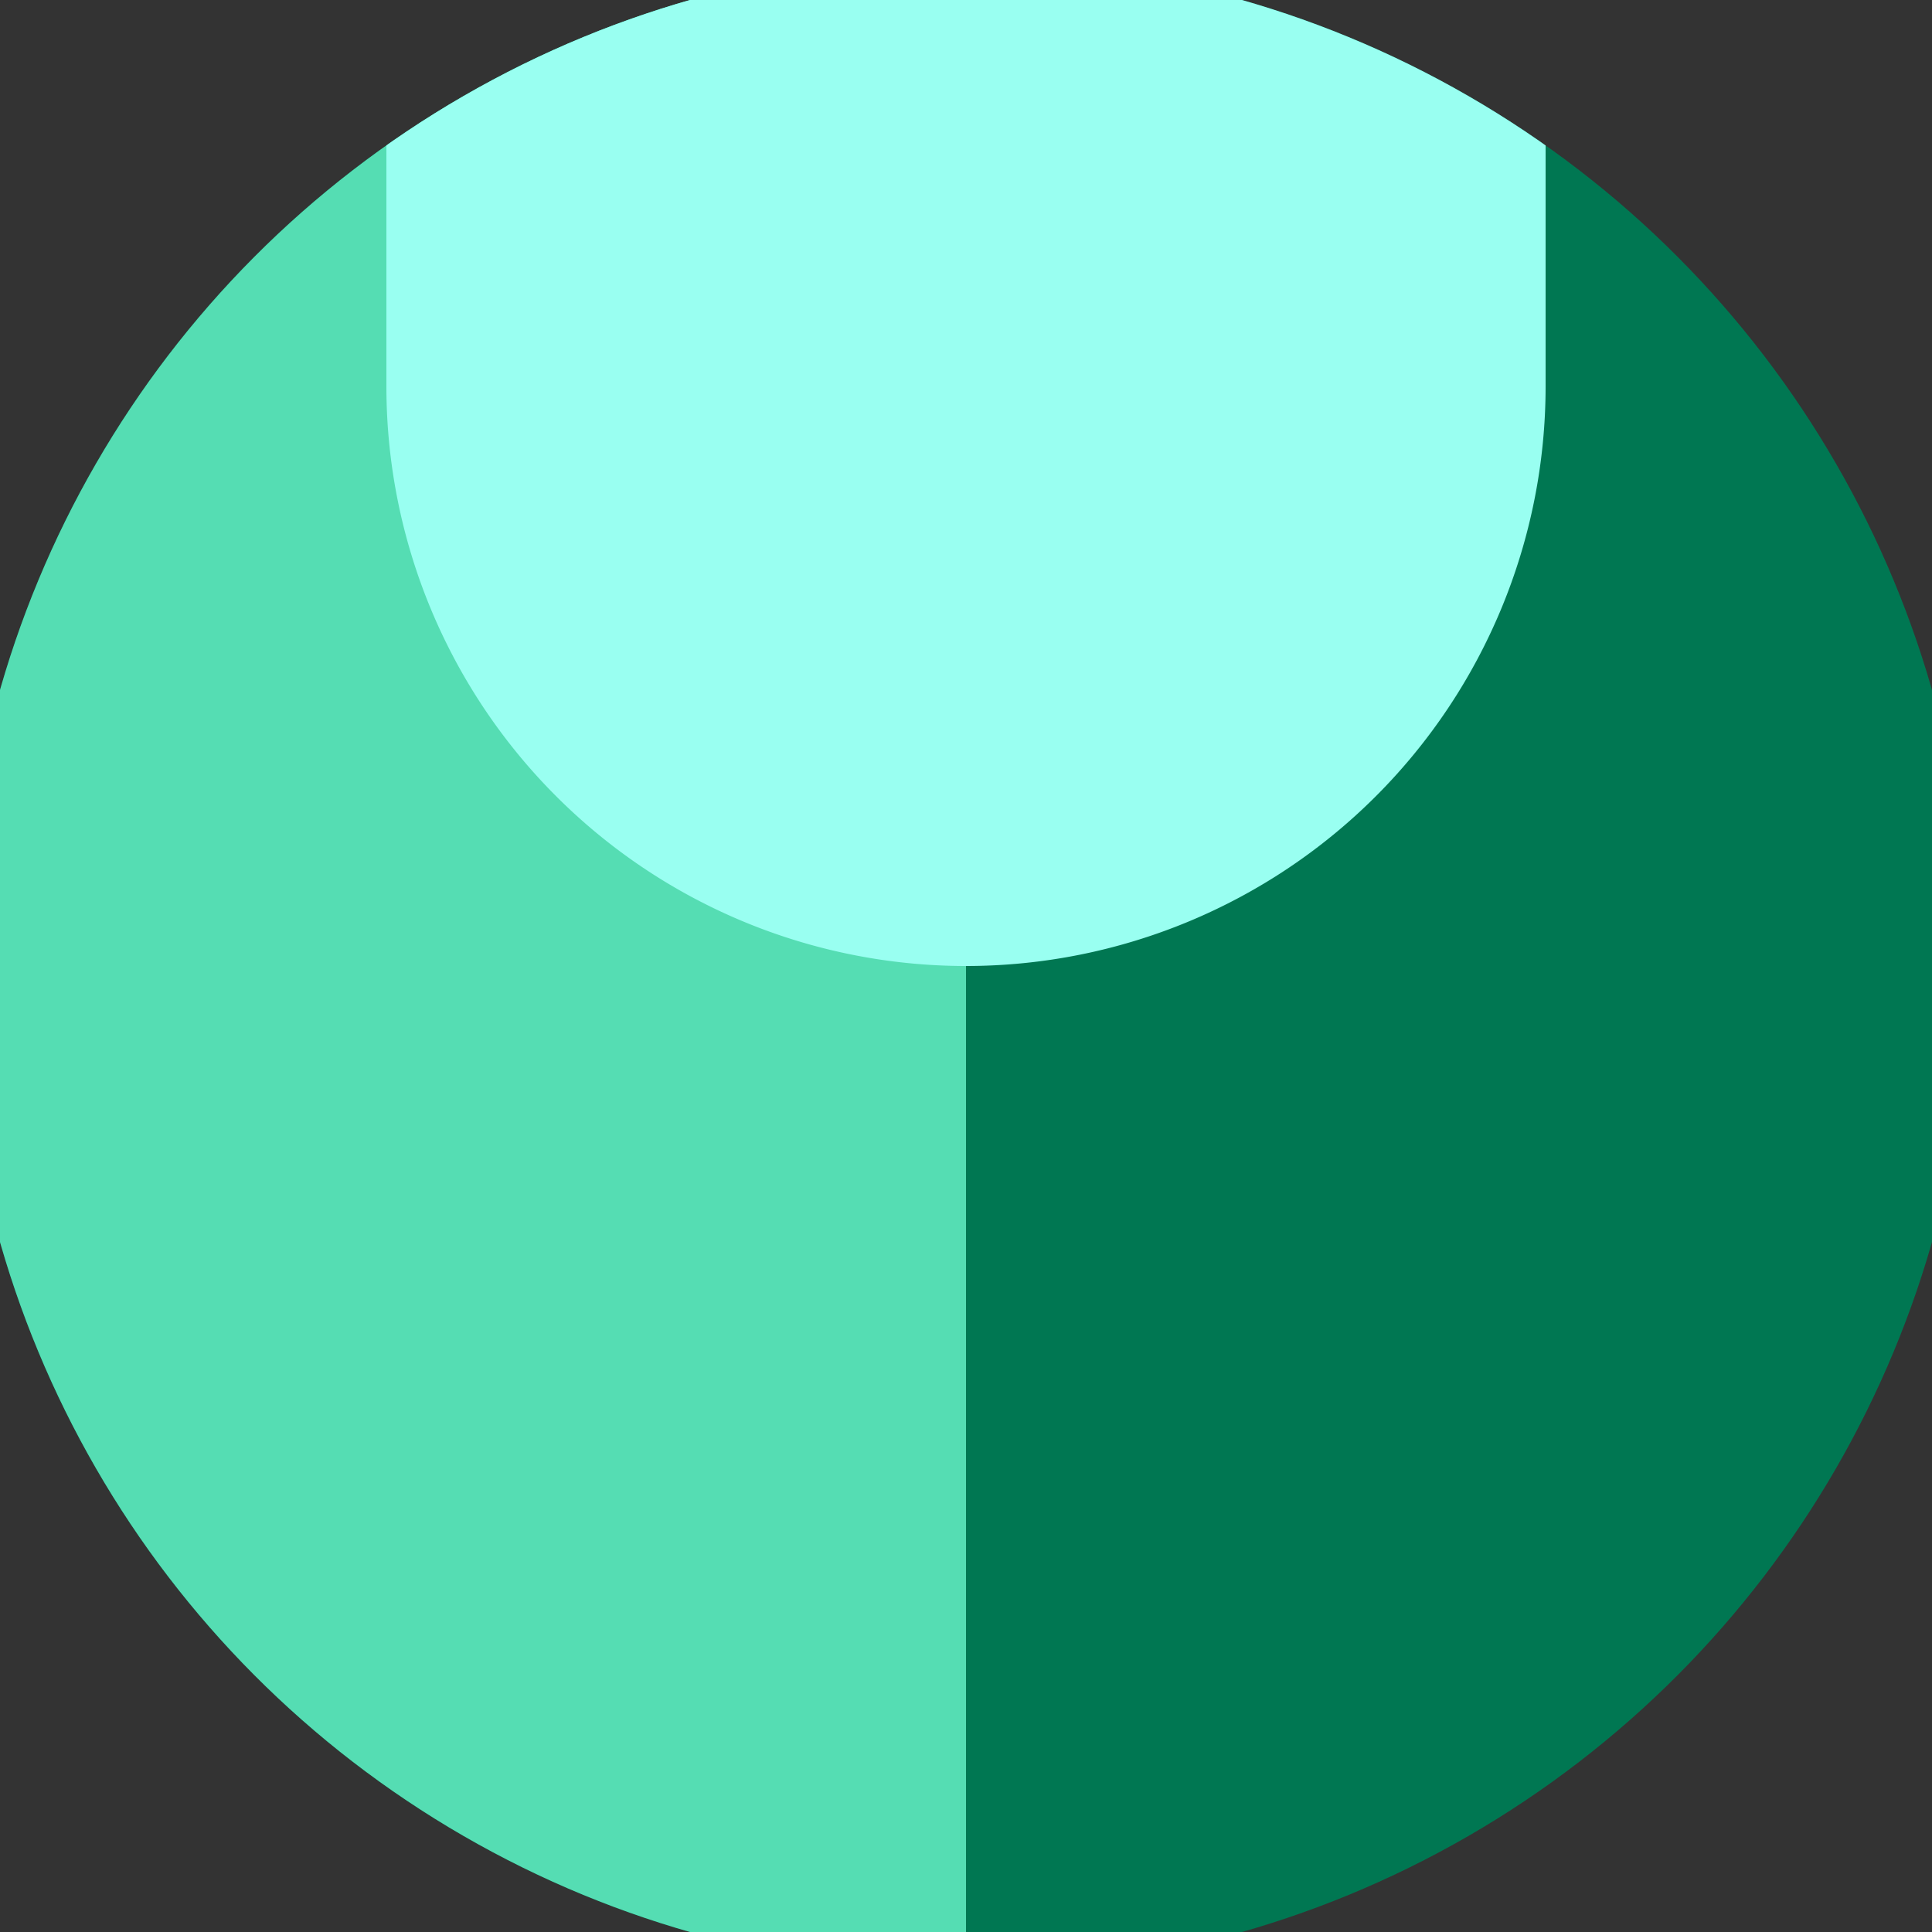 <svg xmlns="http://www.w3.org/2000/svg" width="128" height="128" viewBox="0 0 100 100" shape-rendering="geometricPrecision">
                            <rect x="0" y="0" width="100" height="100" fill="#333333" stroke="none"/>
                            <defs>
                                <clipPath id="clip">
                                    <circle cx="50" cy="50" r="52" />
                                    <!--<rect x="0" y="0" width="100" height="100"/>-->
                                </clipPath>
                            </defs>
                            <g transform="rotate(0 50 50)">
                            <rect x="0" y="0" width="100" height="100" fill="#007752" clip-path="url(#clip)"/><path d="M 0 0 H 50 V 100 H 0 Z" fill="#55ddb3" clip-path="url(#clip)"/><path d="M 20 20 A 30 30 0 0 0 80 20 V 0 H 20 Z" fill="#99fff1" clip-path="url(#clip)"/></g></svg>